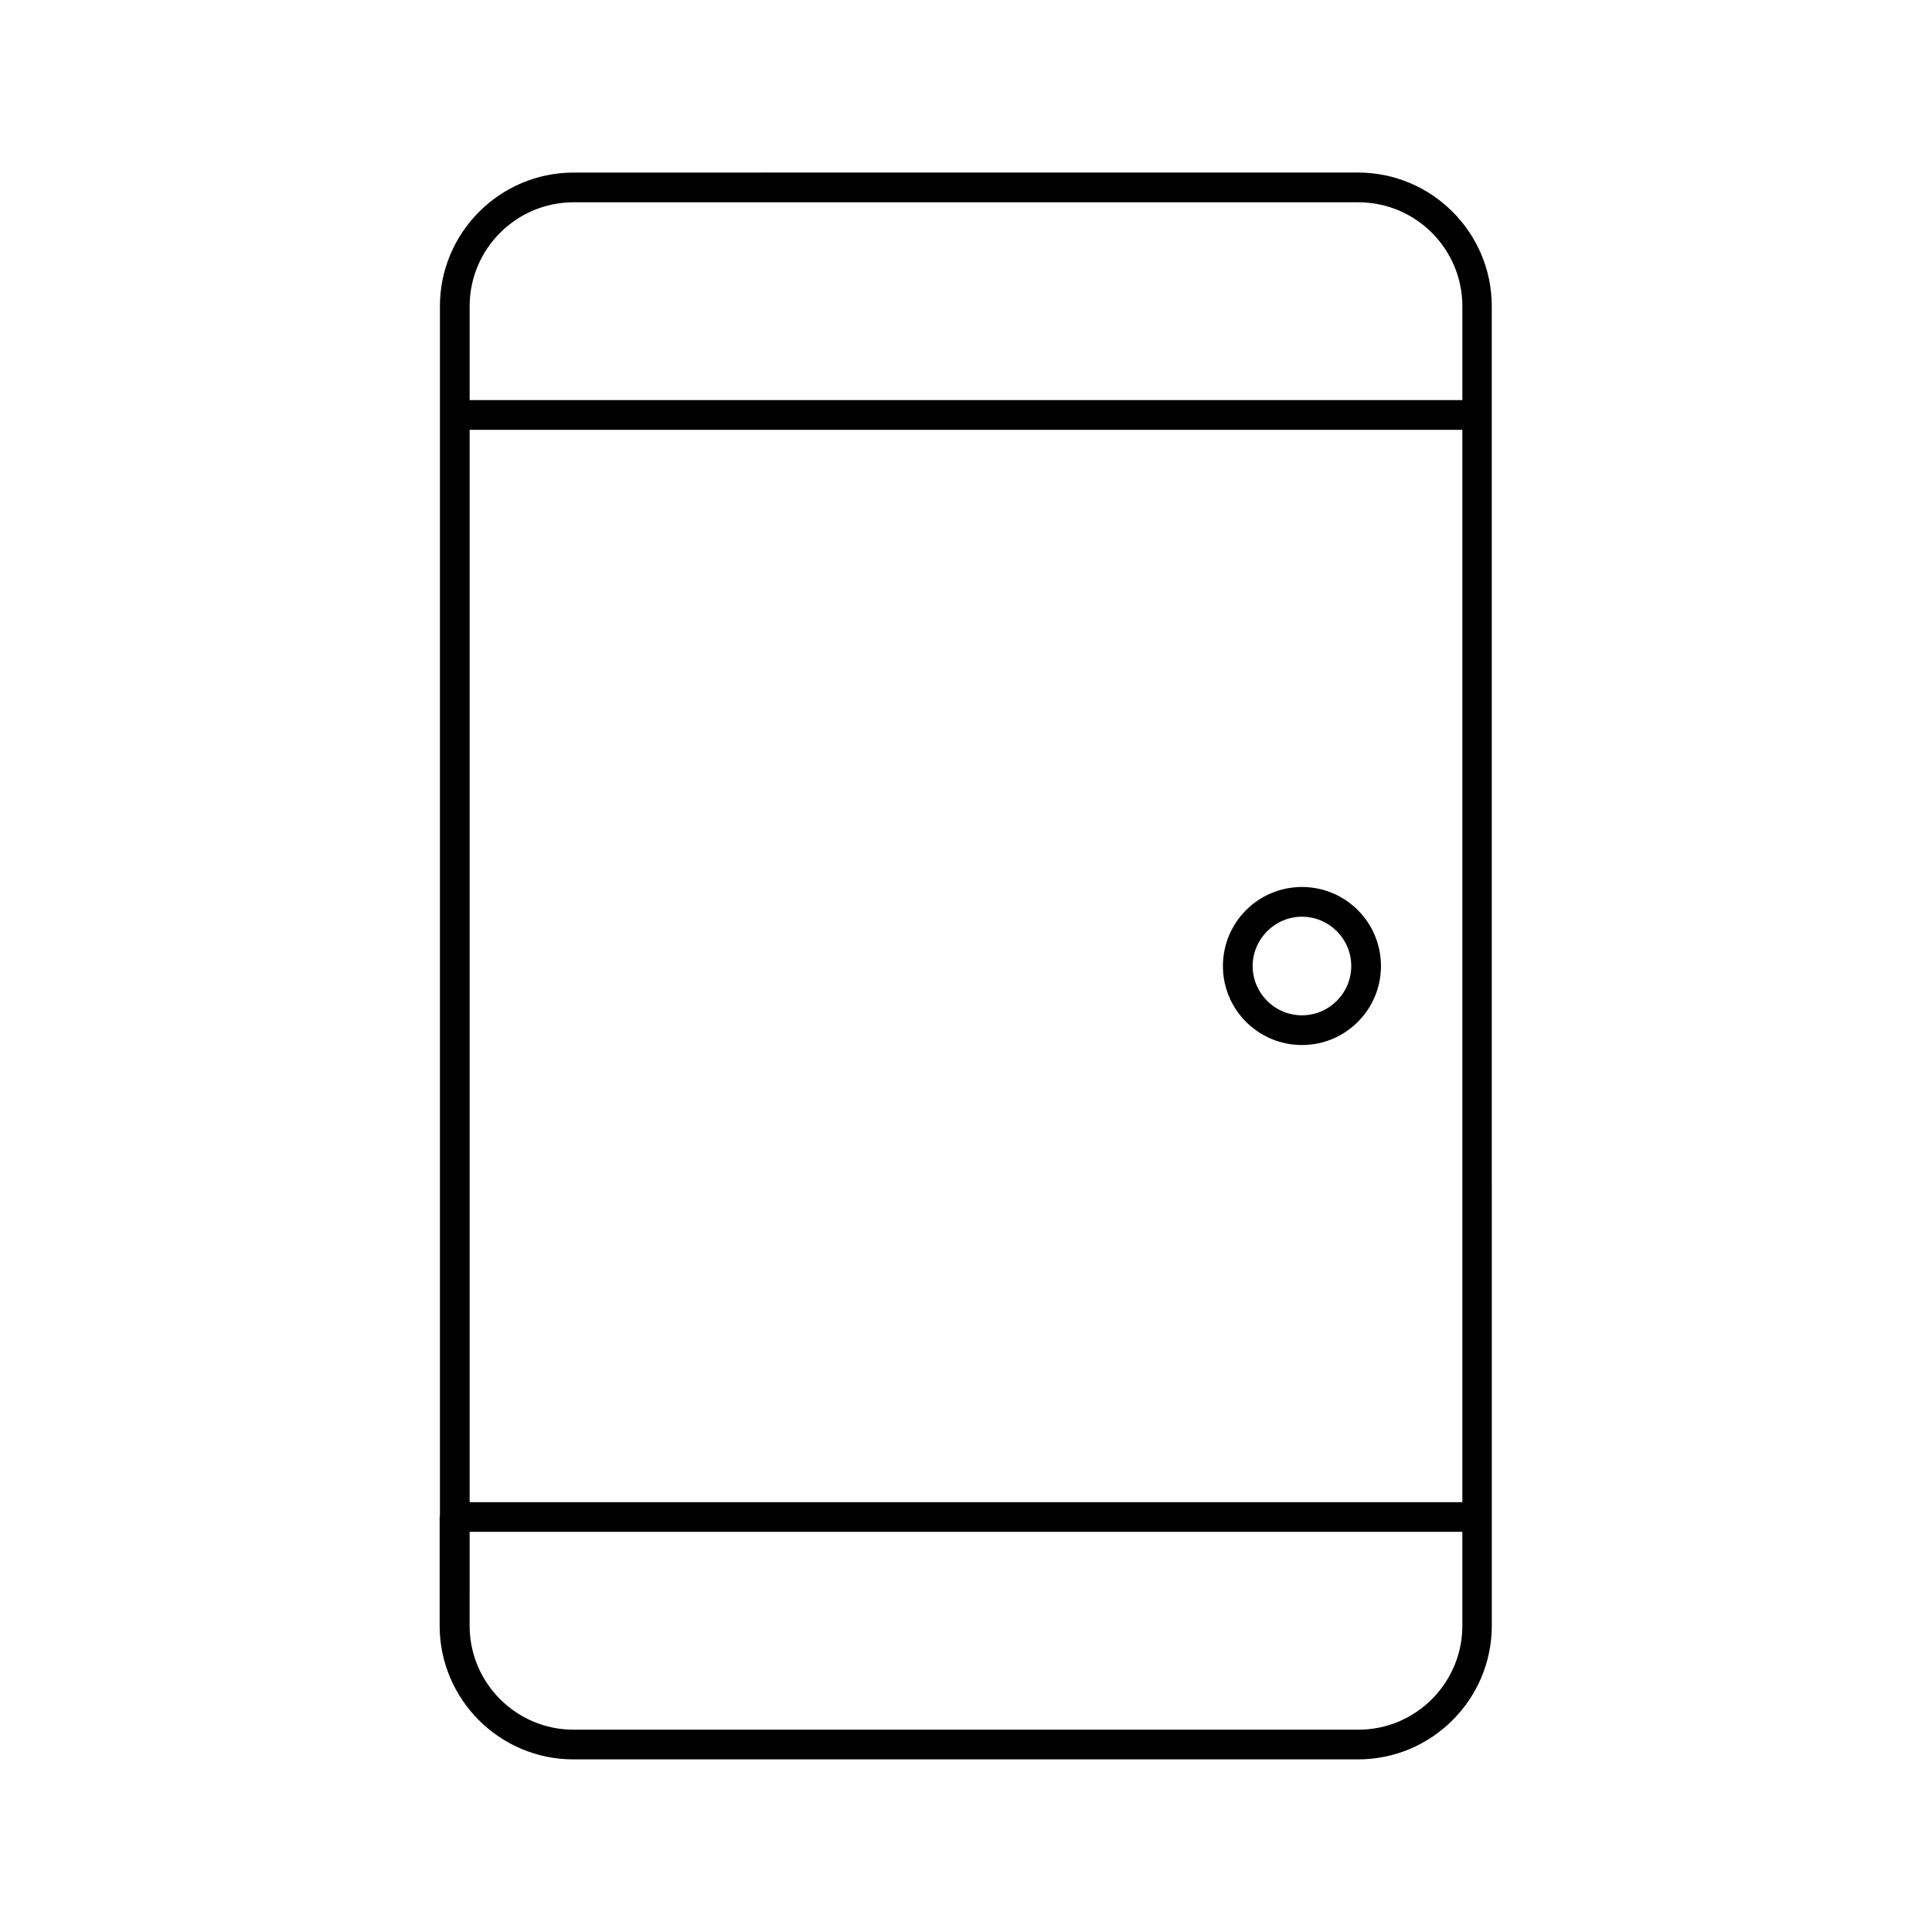 <?xml version="1.0" encoding="UTF-8"?>
<!-- Uploaded to: ICON Repo, www.iconrepo.com, Generator: ICON Repo Mixer Tools -->
<svg fill="#000000" width="800px" height="800px" version="1.1" viewBox="144 144 512 512" xmlns="http://www.w3.org/2000/svg">
 <g>
  <path d="m489.03 379.06c-11.57 0-20.941 9.367-20.941 20.941 0 11.57 9.367 20.941 20.941 20.941 11.57 0 20.941-9.367 20.941-20.941-0.004-11.574-9.371-20.941-20.941-20.941zm0 34.008c-7.242 0-13.066-5.902-13.066-13.066s5.902-13.066 13.066-13.066c7.242 0 13.066 5.902 13.066 13.066 0 7.16-5.824 13.066-13.066 13.066z"/>
  <path d="m260.51 546.02v0.156 28.652c0 19.523 15.902 35.426 35.426 35.426h207.98c19.523 0 35.426-15.902 35.426-35.426v-28.812l-0.008-291.97v-28.891c0-19.523-15.902-35.426-35.426-35.426l-207.9 0.004c-19.523 0-35.426 15.902-35.426 35.426v28.652 0.156 0.156 291.66c0.004 0.078-0.074 0.156-0.074 0.234zm7.949-320.86c0-15.191 12.359-27.551 27.551-27.551h207.98c15.191 0 27.551 12.359 27.551 27.551v24.875h-263.08zm0 32.75h263.08v284.18h-263.08zm0 292.05h263.08v24.875c0 15.191-12.359 27.551-27.551 27.551h-207.98c-15.191 0-27.551-12.359-27.551-27.551z"/>
 </g>
</svg>